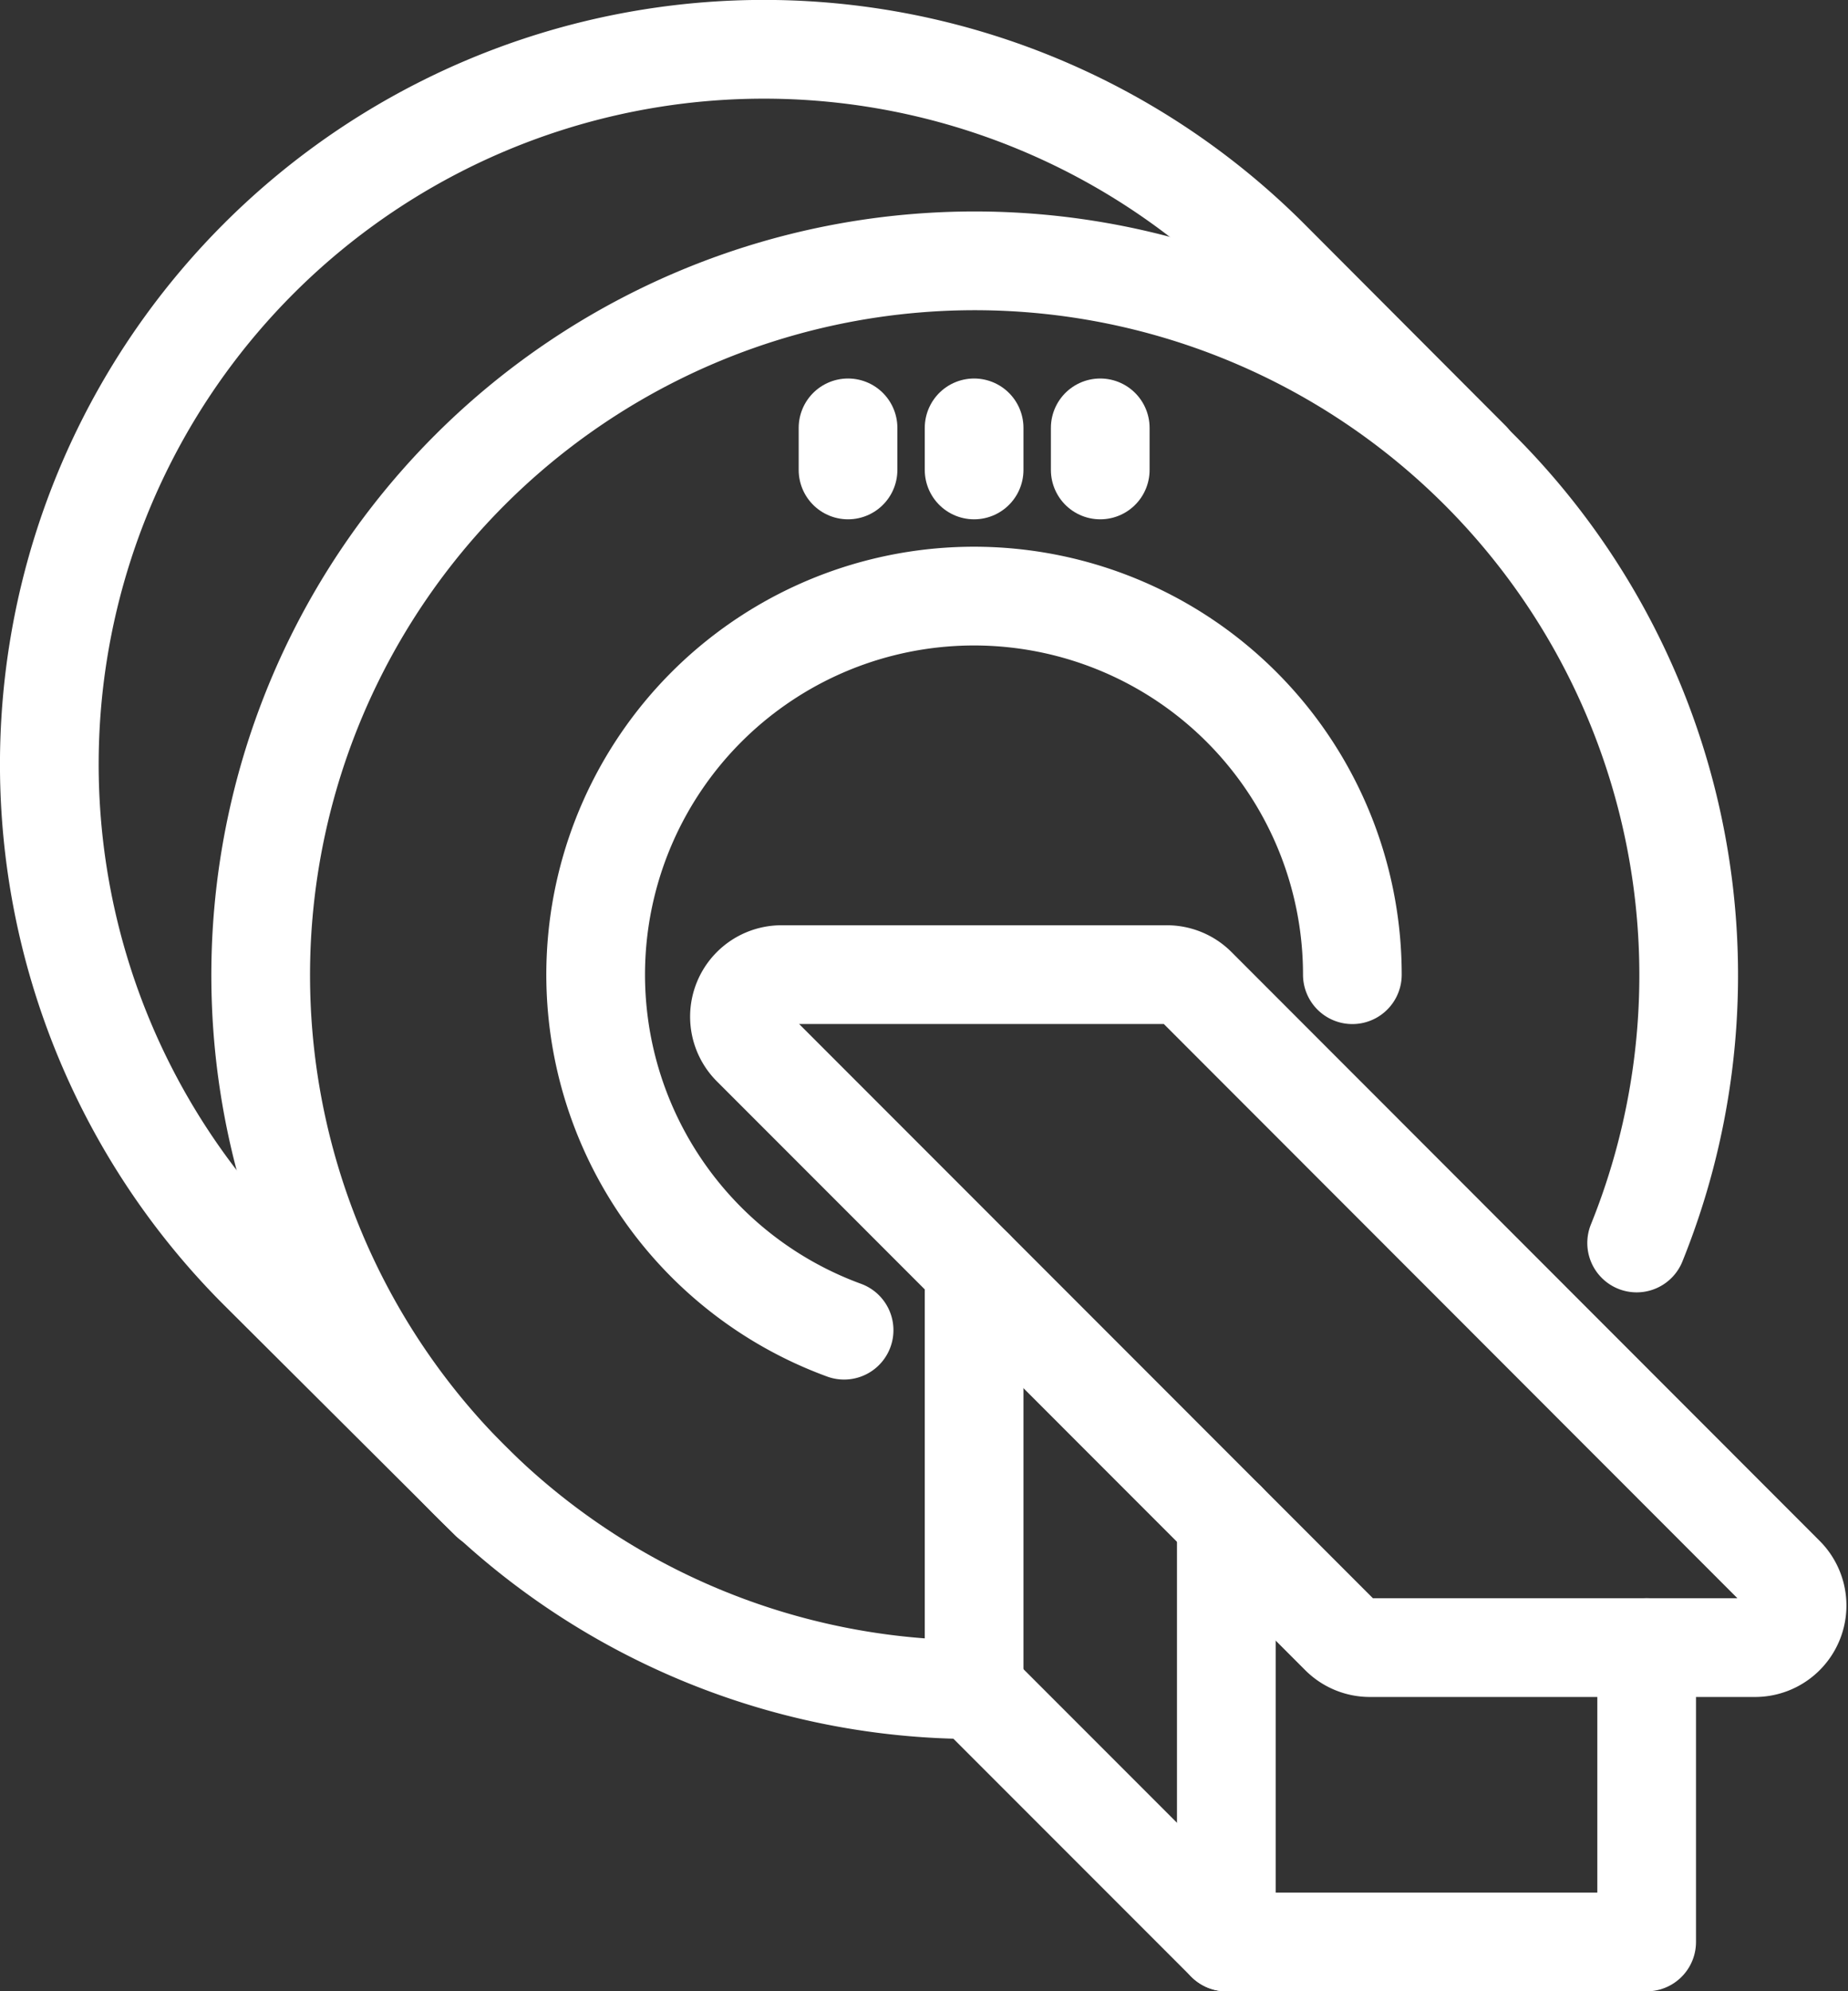 <svg xmlns="http://www.w3.org/2000/svg" width="37.449" height="40.331" viewBox="0 0 37.449 40.331">
  <rect x="0" y="0" width="37.449" height="40.331" fill="#333333" stroke="none"/>
  <g id="Group_3914" data-name="Group 3914" transform="translate(0.107 0.106)">
    <g id="Group_3915" data-name="Group 3915" transform="translate(0.893 0.894)">
      <path id="Path_2280" data-name="Path 2280" d="M19.031,28.868a7.667,7.667,0,1,1,10.3-7.2" transform="translate(-2.926 -2.927)" fill="none" stroke="#fff" stroke-linecap="round" stroke-linejoin="round" stroke-width="2"/>
      <path id="Path_2281" data-name="Path 2281" d="M20.481,34.962a14.469,14.469,0,1,1,13.426-9.046" transform="translate(-1.741 -1.741)" fill="none" stroke="#fff" stroke-linecap="round" stroke-linejoin="round" stroke-width="2"/>
      <path id="Path_2282" data-name="Path 2282" d="M9.929,30.39,5.241,25.721A14.481,14.481,0,0,1,25.721,5.241L29.8,9.328" transform="translate(-1 -1.001)" fill="none" stroke="#fff" stroke-linecap="round" stroke-linejoin="round" stroke-width="2"/>
      <path id="Path_2283" data-name="Path 2283" d="M26.078,23H18.266a.852.852,0,0,0-.6,1.454L29.589,36.38a.851.851,0,0,0,.6.25H38a.852.852,0,0,0,.6-1.454L26.681,23.25A.85.85,0,0,0,26.078,23Z" transform="translate(-3.432 -4.26)" fill="none" stroke="#fff" stroke-linecap="round" stroke-linejoin="round" stroke-width="2"/>
      <line id="Line_29" data-name="Line 29" y2="8.518" transform="translate(18.74 24.702)" fill="none" stroke="#fff" stroke-linecap="round" stroke-linejoin="round" stroke-width="2"/>
      <line id="Line_30" data-name="Line 30" y2="8.518" transform="translate(23.851 29.813)" fill="none" stroke="#fff" stroke-linecap="round" stroke-linejoin="round" stroke-width="2"/>
      <path id="Path_2284" data-name="Path 2284" d="M36.629,39v5.963H28.111L23,39.852" transform="translate(-4.26 -6.631)" fill="none" stroke="#fff" stroke-linecap="round" stroke-linejoin="round" stroke-width="2"/>
      <line id="Line_31" data-name="Line 31" y2="0.852" transform="translate(18.74 7.666)" fill="none" stroke="#fff" stroke-linecap="round" stroke-miterlimit="10" stroke-width="2"/>
      <line id="Line_32" data-name="Line 32" y2="0.852" transform="translate(16.185 7.666)" fill="none" stroke="#fff" stroke-linecap="round" stroke-miterlimit="10" stroke-width="2"/>
      <line id="Line_33" data-name="Line 33" y2="0.852" transform="translate(21.296 7.666)" fill="none" stroke="#fff" stroke-linecap="round" stroke-miterlimit="10" stroke-width="2"/>
    </g>
  </g>
</svg>
